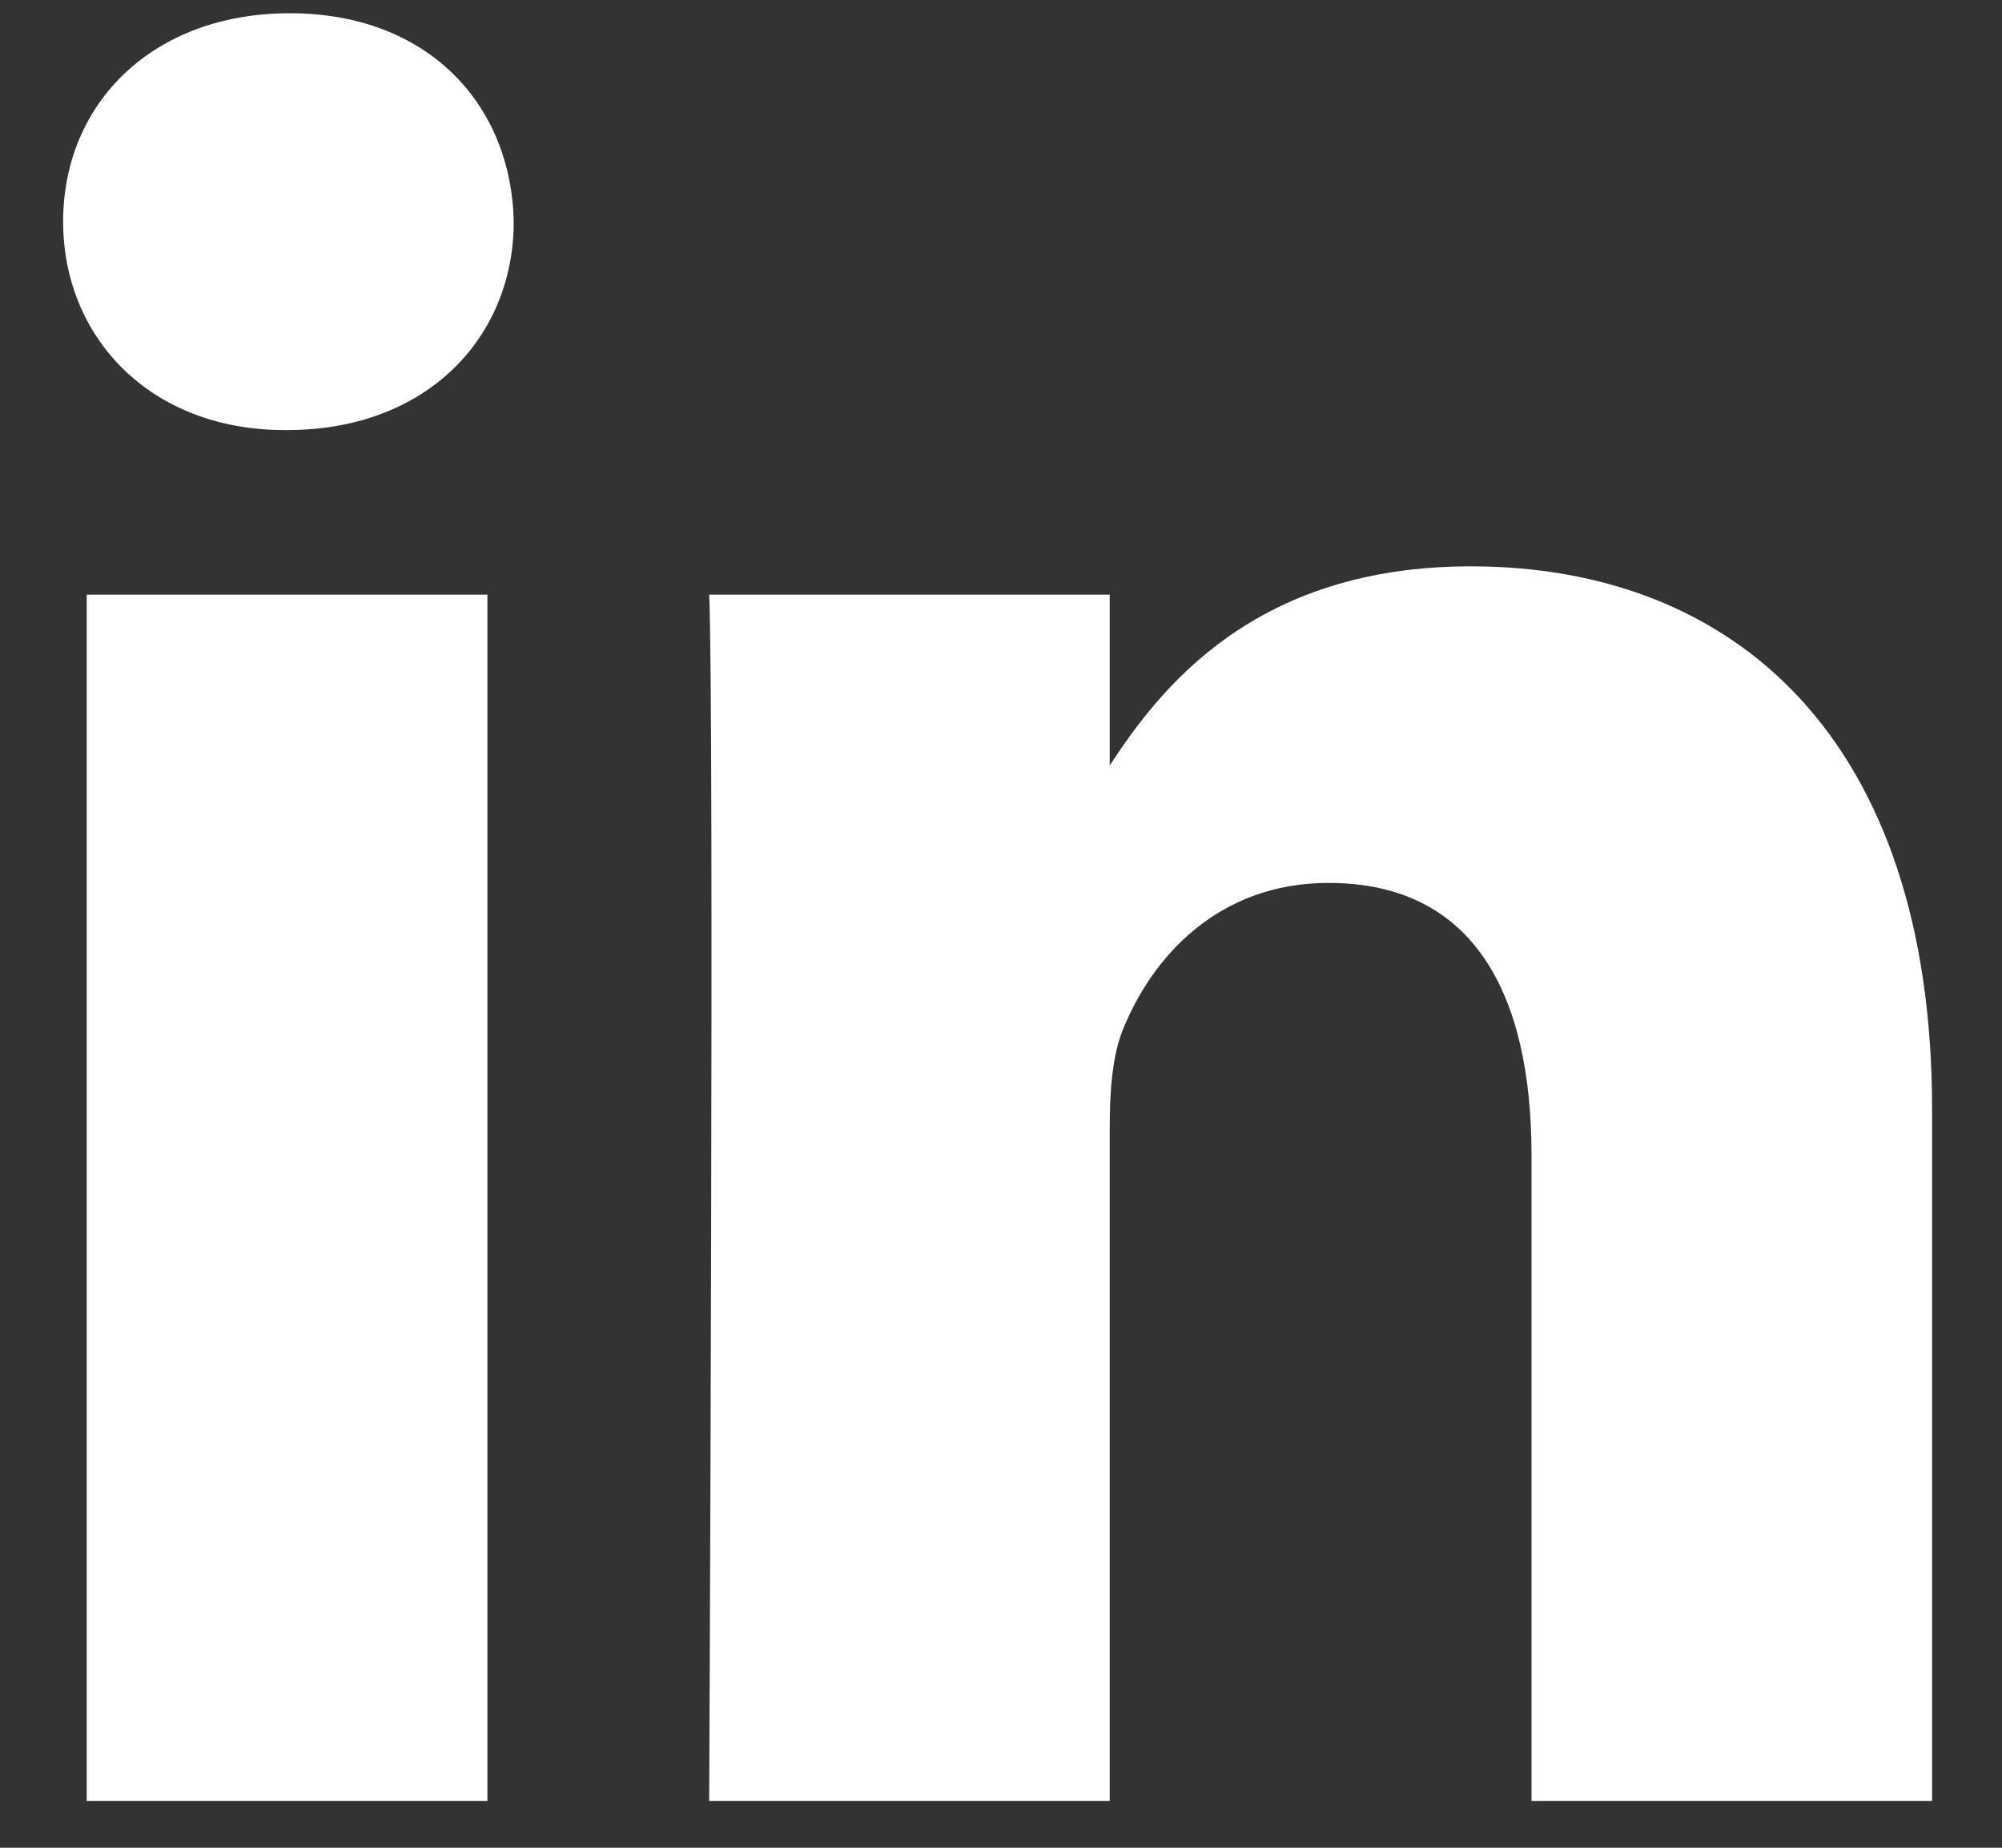 <svg width="13" height="12" viewBox="0 0 13 12" fill="none" xmlns="http://www.w3.org/2000/svg">
<rect x="0" y="0" width="13" height="12" fill="#333333" stroke="none"/>
<path d="M3.165 11.696V3.862H0.563V11.696H3.165H3.165ZM1.865 2.793C2.772 2.793 3.336 2.191 3.336 1.439C3.319 0.67 2.772 0.086 1.882 0.086C0.992 0.086 0.41 0.67 0.41 1.439C0.41 2.191 0.975 2.793 1.848 2.793H1.865L1.865 2.793ZM4.605 11.696H7.206V7.321C7.206 7.088 7.223 6.853 7.292 6.686C7.48 6.218 7.908 5.734 8.627 5.734C9.568 5.734 9.945 6.452 9.945 7.505V11.696H12.546V7.204C12.546 4.798 11.263 3.678 9.551 3.678C8.148 3.678 7.532 4.463 7.189 4.998H7.206V3.862H4.605C4.639 4.597 4.605 11.696 4.605 11.696L4.605 11.696Z" fill="white"/>
</svg>
